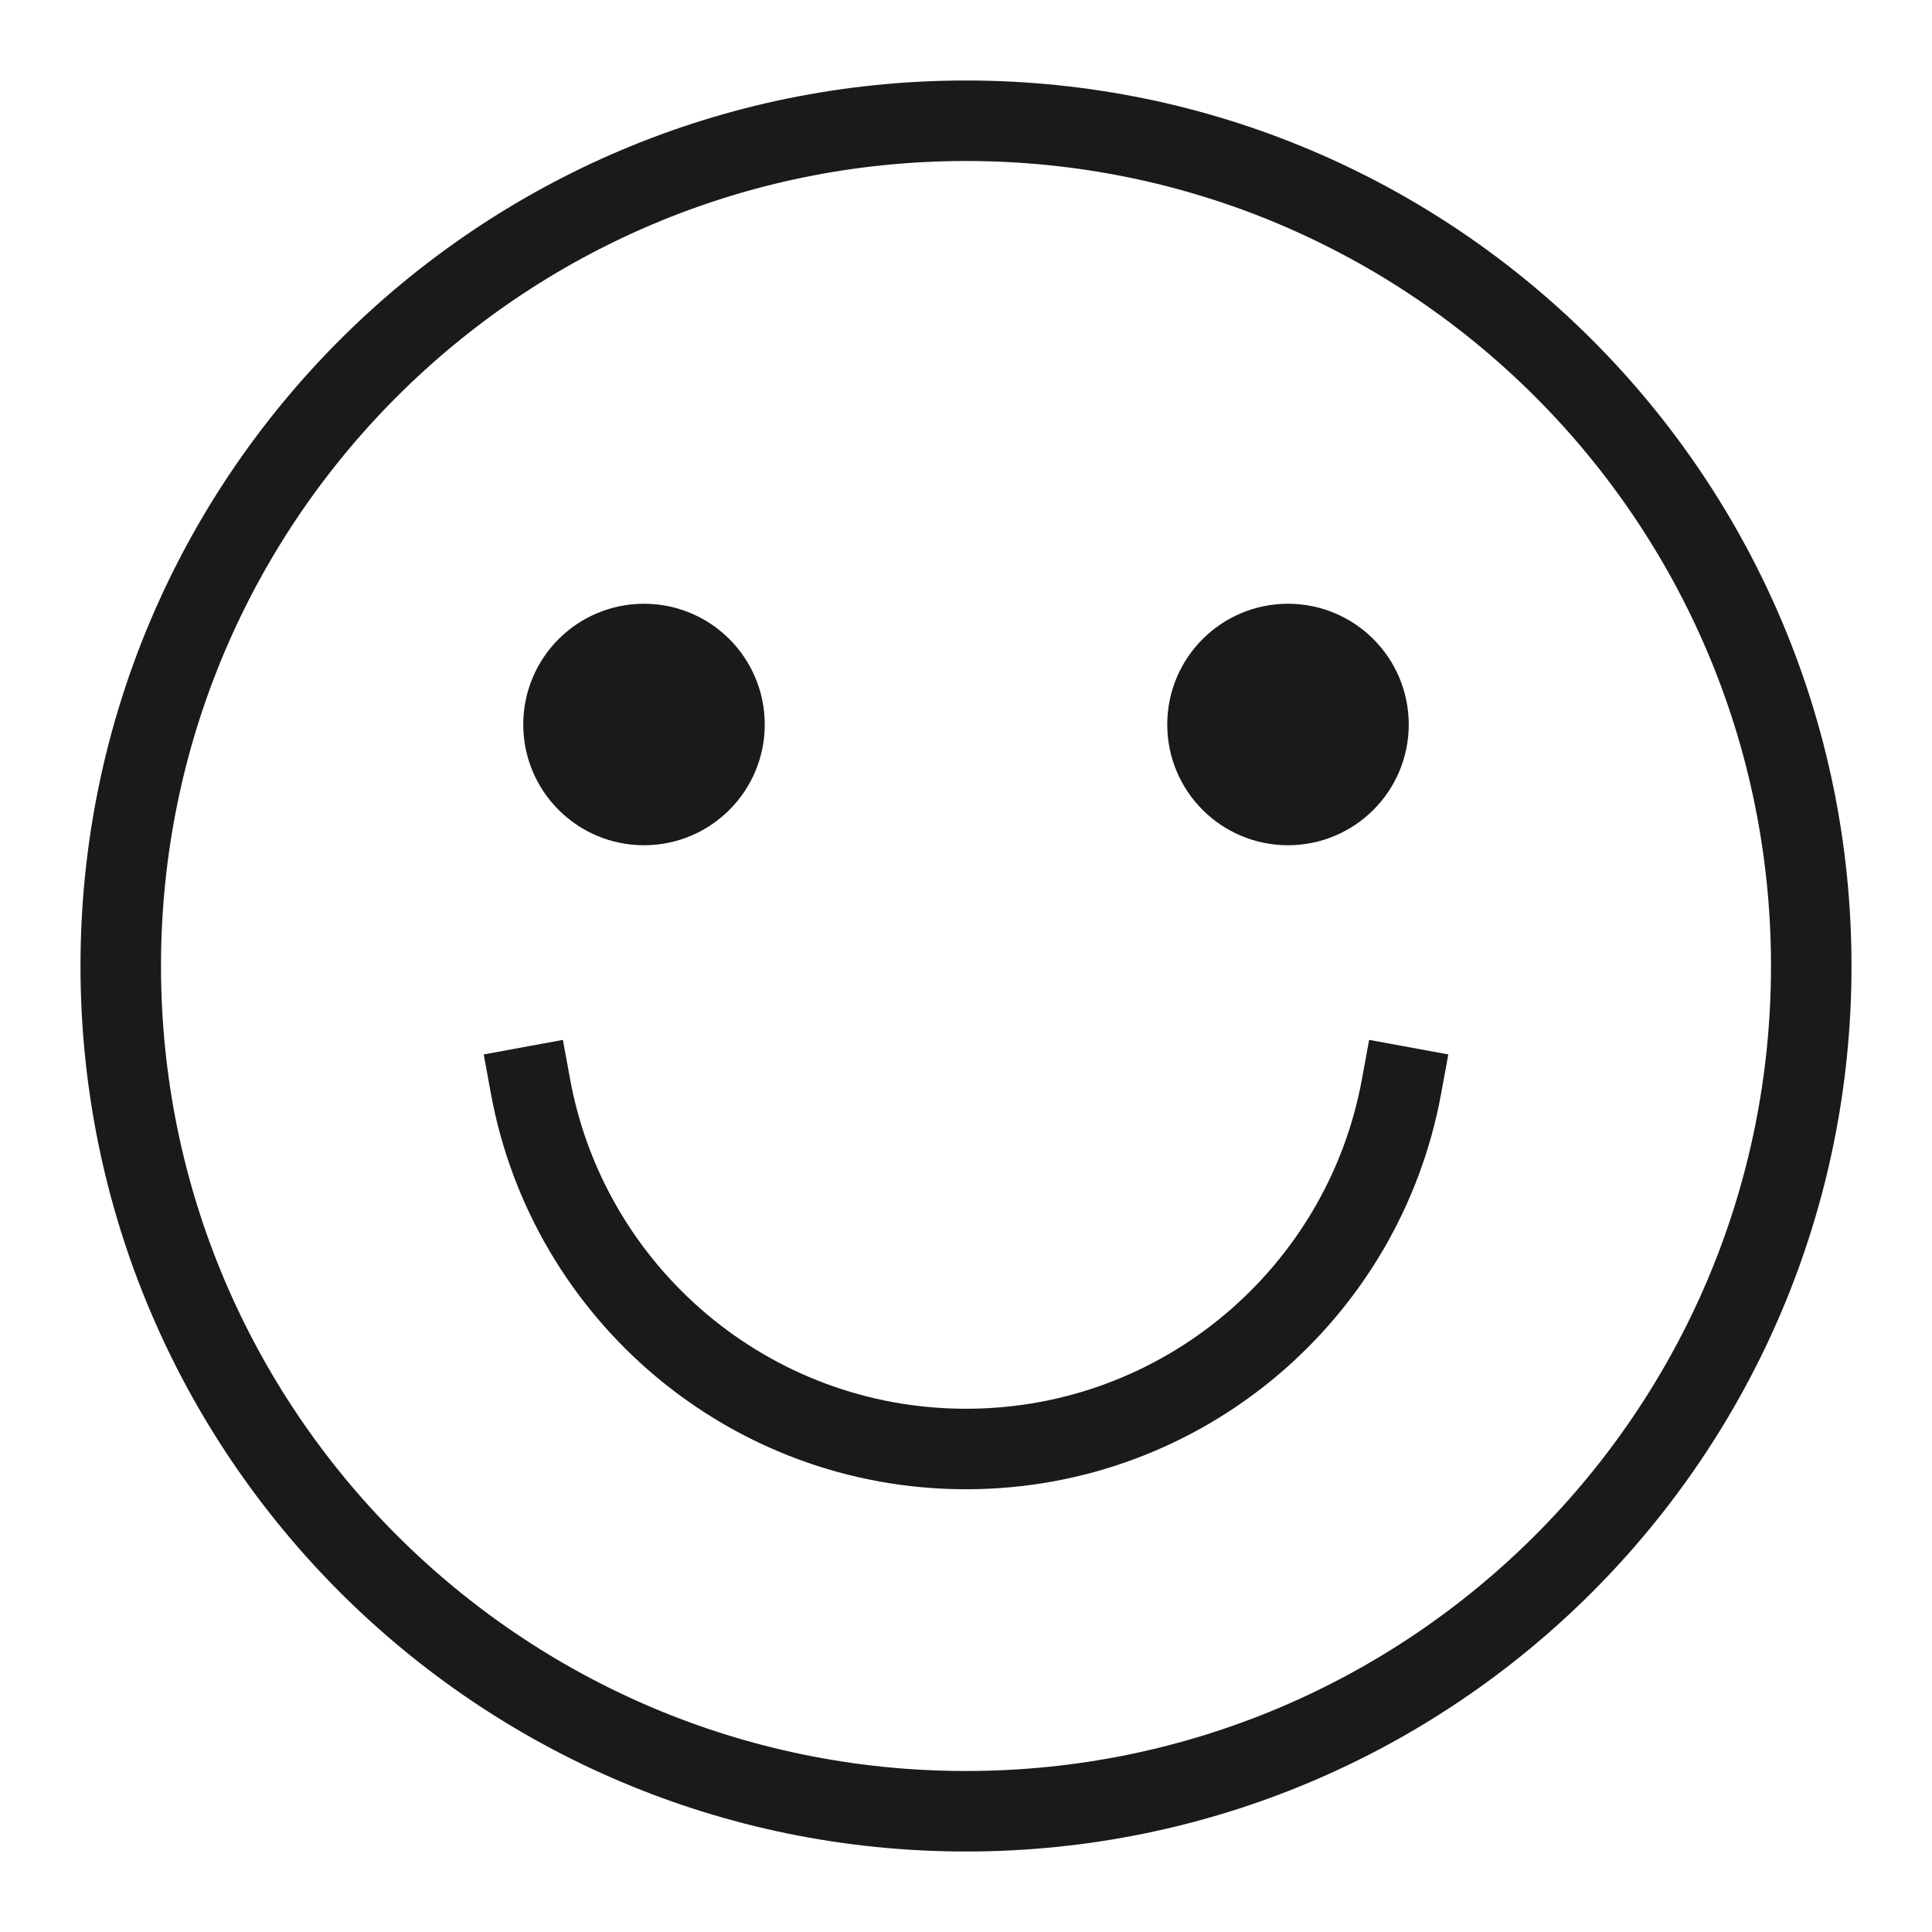 <svg width="48" height="48" viewBox="0 0 48 48" fill="none" xmlns="http://www.w3.org/2000/svg">
<path d="M24 45C35.598 45 45 35.598 45 24C45 12.402 35.598 3 24 3C12.402 3 3 12.402 3 24C3 35.598 12.402 45 24 45Z" stroke="#1A1A1A" stroke-width="2" stroke-miterlimit="10" stroke-linecap="square"/>
<path d="M13.182 27C14.122 32.12 18.608 36 24 36C29.392 36 33.878 32.12 34.819 27" stroke="#1A1A1A" stroke-width="2" stroke-miterlimit="10" stroke-linecap="square"/>
<path d="M34 18C34 19.105 33.105 20 32 20C30.895 20 30 19.105 30 18C30 16.895 30.895 16 32 16C33.105 16 34 16.895 34 18Z" fill="#1A1A1A" stroke="#1A1A1A" stroke-width="2" stroke-miterlimit="10"/>
<path d="M18 18C18 19.105 17.105 20 16 20C14.895 20 14 19.105 14 18C14 16.895 14.895 16 16 16C17.105 16 18 16.895 18 18Z" fill="#1A1A1A" stroke="#1A1A1A" stroke-width="2" stroke-miterlimit="10"/>
</svg>
